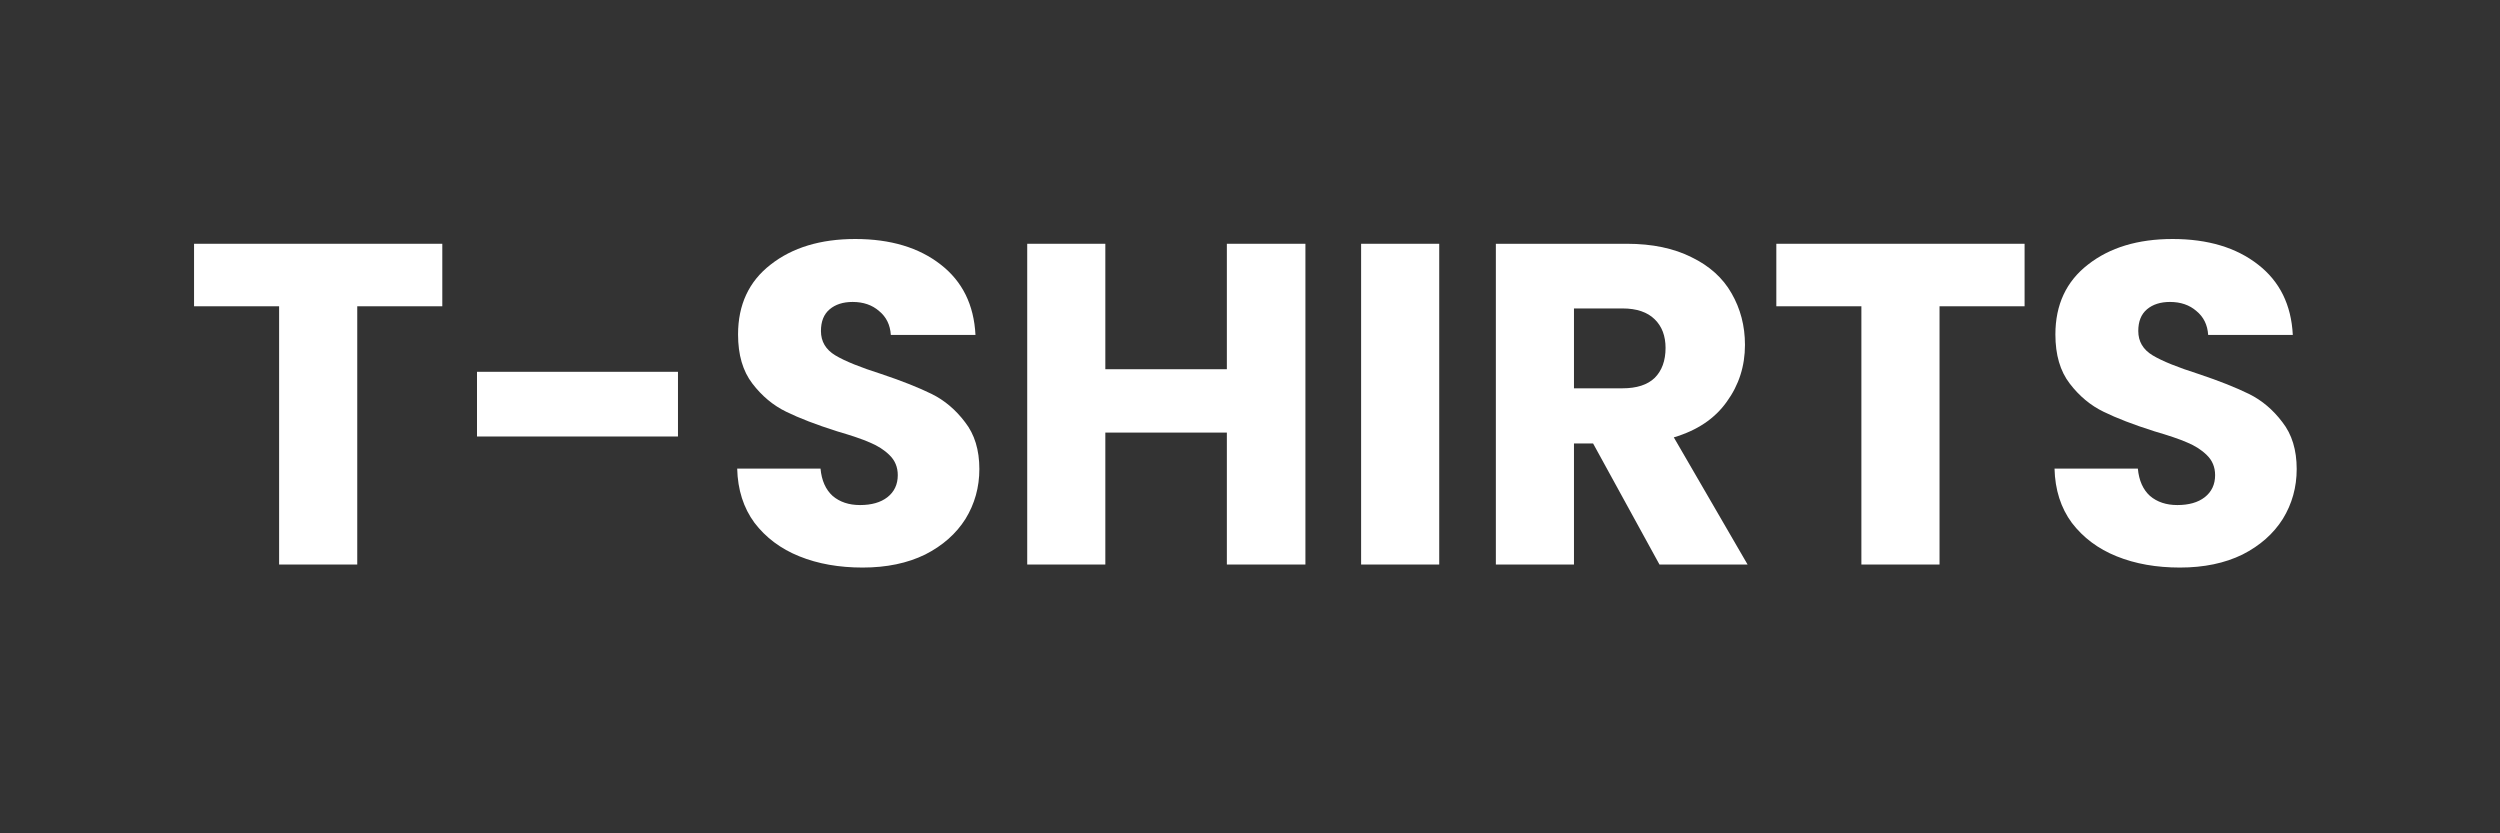 <svg xmlns="http://www.w3.org/2000/svg" xmlns:xlink="http://www.w3.org/1999/xlink" width="120" zoomAndPan="magnify" viewBox="0 0 90 30" height="40" preserveAspectRatio="xMidYMid meet" version="1.0"><rect x="0" y="0" width="90" height="30" fill="#333333" stroke="none"/><defs><g/></defs><g fill="#ffffff" fill-opacity="1"><g transform="translate(6.595, 20.323)"><g><path d="M 9.328 -11.547 L 9.328 -9.297 L 6.266 -9.297 L 6.266 0 L 3.453 0 L 3.453 -9.297 L 0.391 -9.297 L 0.391 -11.547 Z M 9.328 -11.547 "/></g></g></g><g fill="#ffffff" fill-opacity="1"><g transform="translate(16.313, 20.323)"><g><path d="M 8.094 -6.938 L 8.094 -4.609 L 0.859 -4.609 L 0.859 -6.938 Z M 8.094 -6.938 "/></g></g></g><g fill="#ffffff" fill-opacity="1"><g transform="translate(25.851, 20.323)"><g><path d="M 5.203 0.109 C 4.359 0.109 3.598 -0.023 2.922 -0.297 C 2.254 -0.566 1.719 -0.969 1.312 -1.5 C 0.914 -2.039 0.707 -2.691 0.688 -3.453 L 3.688 -3.453 C 3.727 -3.023 3.875 -2.695 4.125 -2.469 C 4.383 -2.25 4.711 -2.141 5.109 -2.141 C 5.523 -2.141 5.852 -2.234 6.094 -2.422 C 6.344 -2.617 6.469 -2.883 6.469 -3.219 C 6.469 -3.508 6.367 -3.75 6.172 -3.938 C 5.984 -4.125 5.75 -4.273 5.469 -4.391 C 5.188 -4.516 4.789 -4.648 4.281 -4.797 C 3.531 -5.035 2.922 -5.27 2.453 -5.5 C 1.984 -5.727 1.578 -6.066 1.234 -6.516 C 0.891 -6.961 0.719 -7.551 0.719 -8.281 C 0.719 -9.352 1.109 -10.191 1.891 -10.797 C 2.672 -11.41 3.688 -11.719 4.938 -11.719 C 6.207 -11.719 7.234 -11.41 8.016 -10.797 C 8.797 -10.191 9.211 -9.348 9.266 -8.266 L 6.219 -8.266 C 6.195 -8.629 6.055 -8.914 5.797 -9.125 C 5.547 -9.344 5.227 -9.453 4.844 -9.453 C 4.5 -9.453 4.223 -9.363 4.016 -9.188 C 3.805 -9.008 3.703 -8.75 3.703 -8.406 C 3.703 -8.031 3.875 -7.738 4.219 -7.531 C 4.57 -7.32 5.125 -7.098 5.875 -6.859 C 6.625 -6.609 7.227 -6.367 7.688 -6.141 C 8.156 -5.91 8.555 -5.57 8.891 -5.125 C 9.234 -4.688 9.406 -4.125 9.406 -3.438 C 9.406 -2.781 9.238 -2.18 8.906 -1.641 C 8.57 -1.109 8.086 -0.68 7.453 -0.359 C 6.816 -0.047 6.066 0.109 5.203 0.109 Z M 5.203 0.109 "/></g></g></g><g fill="#ffffff" fill-opacity="1"><g transform="translate(35.964, 20.323)"><g><path d="M 11.031 -11.547 L 11.031 0 L 8.203 0 L 8.203 -4.75 L 3.828 -4.75 L 3.828 0 L 1.016 0 L 1.016 -11.547 L 3.828 -11.547 L 3.828 -7.031 L 8.203 -7.031 L 8.203 -11.547 Z M 11.031 -11.547 "/></g></g></g><g fill="#ffffff" fill-opacity="1"><g transform="translate(47.984, 20.323)"><g><path d="M 3.828 -11.547 L 3.828 0 L 1.016 0 L 1.016 -11.547 Z M 3.828 -11.547 "/></g></g></g><g fill="#ffffff" fill-opacity="1"><g transform="translate(52.835, 20.323)"><g><path d="M 6.906 0 L 4.516 -4.359 L 3.828 -4.359 L 3.828 0 L 1.016 0 L 1.016 -11.547 L 5.734 -11.547 C 6.648 -11.547 7.426 -11.383 8.062 -11.062 C 8.707 -10.75 9.188 -10.316 9.5 -9.766 C 9.82 -9.211 9.984 -8.594 9.984 -7.906 C 9.984 -7.145 9.766 -6.461 9.328 -5.859 C 8.898 -5.254 8.266 -4.828 7.422 -4.578 L 10.078 0 Z M 3.828 -6.344 L 5.578 -6.344 C 6.086 -6.344 6.473 -6.469 6.734 -6.719 C 6.992 -6.977 7.125 -7.336 7.125 -7.797 C 7.125 -8.234 6.992 -8.578 6.734 -8.828 C 6.473 -9.086 6.086 -9.219 5.578 -9.219 L 3.828 -9.219 Z M 3.828 -6.344 "/></g></g></g><g fill="#ffffff" fill-opacity="1"><g transform="translate(63.557, 20.323)"><g><path d="M 9.328 -11.547 L 9.328 -9.297 L 6.266 -9.297 L 6.266 0 L 3.453 0 L 3.453 -9.297 L 0.391 -9.297 L 0.391 -11.547 Z M 9.328 -11.547 "/></g></g></g><g fill="#ffffff" fill-opacity="1"><g transform="translate(73.275, 20.323)"><g><path d="M 5.203 0.109 C 4.359 0.109 3.598 -0.023 2.922 -0.297 C 2.254 -0.566 1.719 -0.969 1.312 -1.5 C 0.914 -2.039 0.707 -2.691 0.688 -3.453 L 3.688 -3.453 C 3.727 -3.023 3.875 -2.695 4.125 -2.469 C 4.383 -2.25 4.711 -2.141 5.109 -2.141 C 5.523 -2.141 5.852 -2.234 6.094 -2.422 C 6.344 -2.617 6.469 -2.883 6.469 -3.219 C 6.469 -3.508 6.367 -3.75 6.172 -3.938 C 5.984 -4.125 5.75 -4.273 5.469 -4.391 C 5.188 -4.516 4.789 -4.648 4.281 -4.797 C 3.531 -5.035 2.922 -5.27 2.453 -5.5 C 1.984 -5.727 1.578 -6.066 1.234 -6.516 C 0.891 -6.961 0.719 -7.551 0.719 -8.281 C 0.719 -9.352 1.109 -10.191 1.891 -10.797 C 2.672 -11.41 3.688 -11.719 4.938 -11.719 C 6.207 -11.719 7.234 -11.41 8.016 -10.797 C 8.797 -10.191 9.211 -9.348 9.266 -8.266 L 6.219 -8.266 C 6.195 -8.629 6.055 -8.914 5.797 -9.125 C 5.547 -9.344 5.227 -9.453 4.844 -9.453 C 4.5 -9.453 4.223 -9.363 4.016 -9.188 C 3.805 -9.008 3.703 -8.75 3.703 -8.406 C 3.703 -8.031 3.875 -7.738 4.219 -7.531 C 4.57 -7.32 5.125 -7.098 5.875 -6.859 C 6.625 -6.609 7.227 -6.367 7.688 -6.141 C 8.156 -5.91 8.555 -5.57 8.891 -5.125 C 9.234 -4.688 9.406 -4.125 9.406 -3.438 C 9.406 -2.781 9.238 -2.18 8.906 -1.641 C 8.57 -1.109 8.086 -0.68 7.453 -0.359 C 6.816 -0.047 6.066 0.109 5.203 0.109 Z M 5.203 0.109 "/></g></g></g></svg>